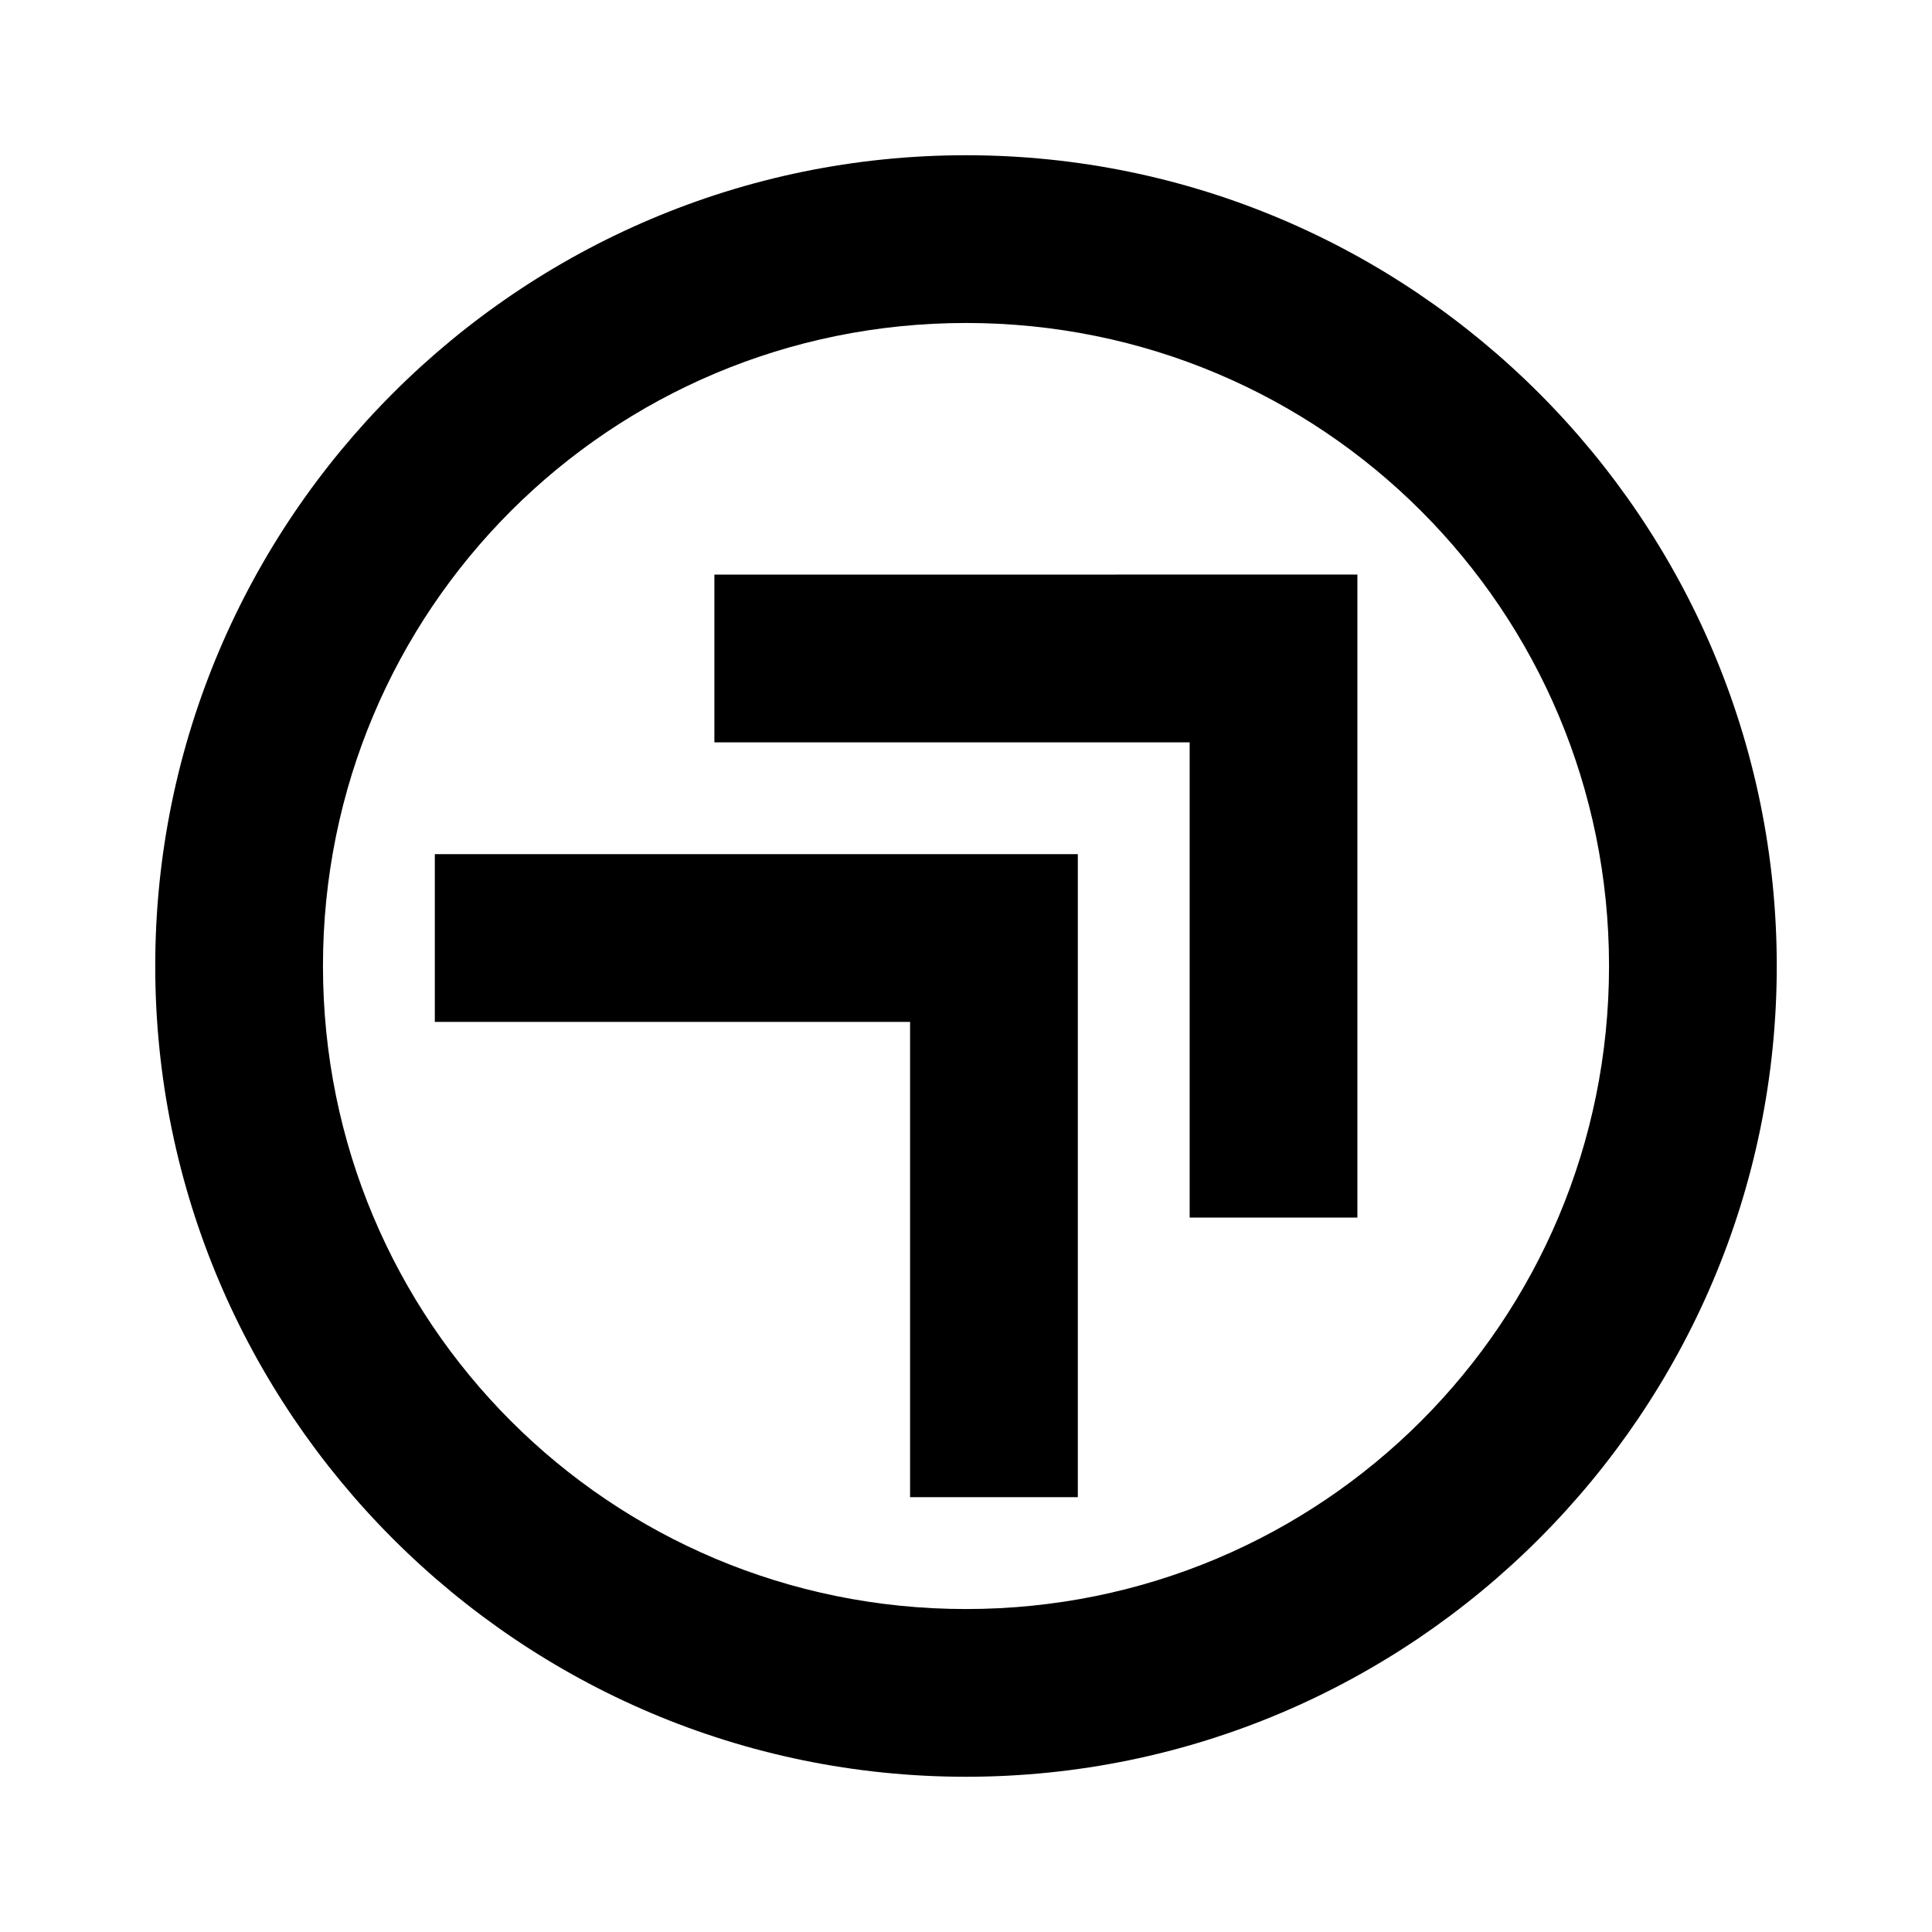 <?xml version="1.0" encoding="UTF-8"?>
<!-- Uploaded to: SVG Repo, www.svgrepo.com, Generator: SVG Repo Mixer Tools -->
<svg fill="#000000" width="800px" height="800px" version="1.1" viewBox="144 144 512 512" xmlns="http://www.w3.org/2000/svg">
 <path d="m400 185.14c-118.4 0-214.86 96.461-214.86 214.86 0 118.4 96.457 214.86 214.86 214.86s214.86-96.461 214.86-214.86c0-118.4-96.461-214.86-214.86-214.86zm0 44.453c94.375 0 170.41 76.031 170.41 170.41s-76.031 170.41-170.41 170.41-170.41-76.031-170.41-170.41 76.031-170.41 170.41-170.41zm-66.68 66.68v44.453h125.95v125.95h44.453v-170.41zm-74.09 74.09v44.453h125.95v125.95h44.453v-170.41z"/>
</svg>